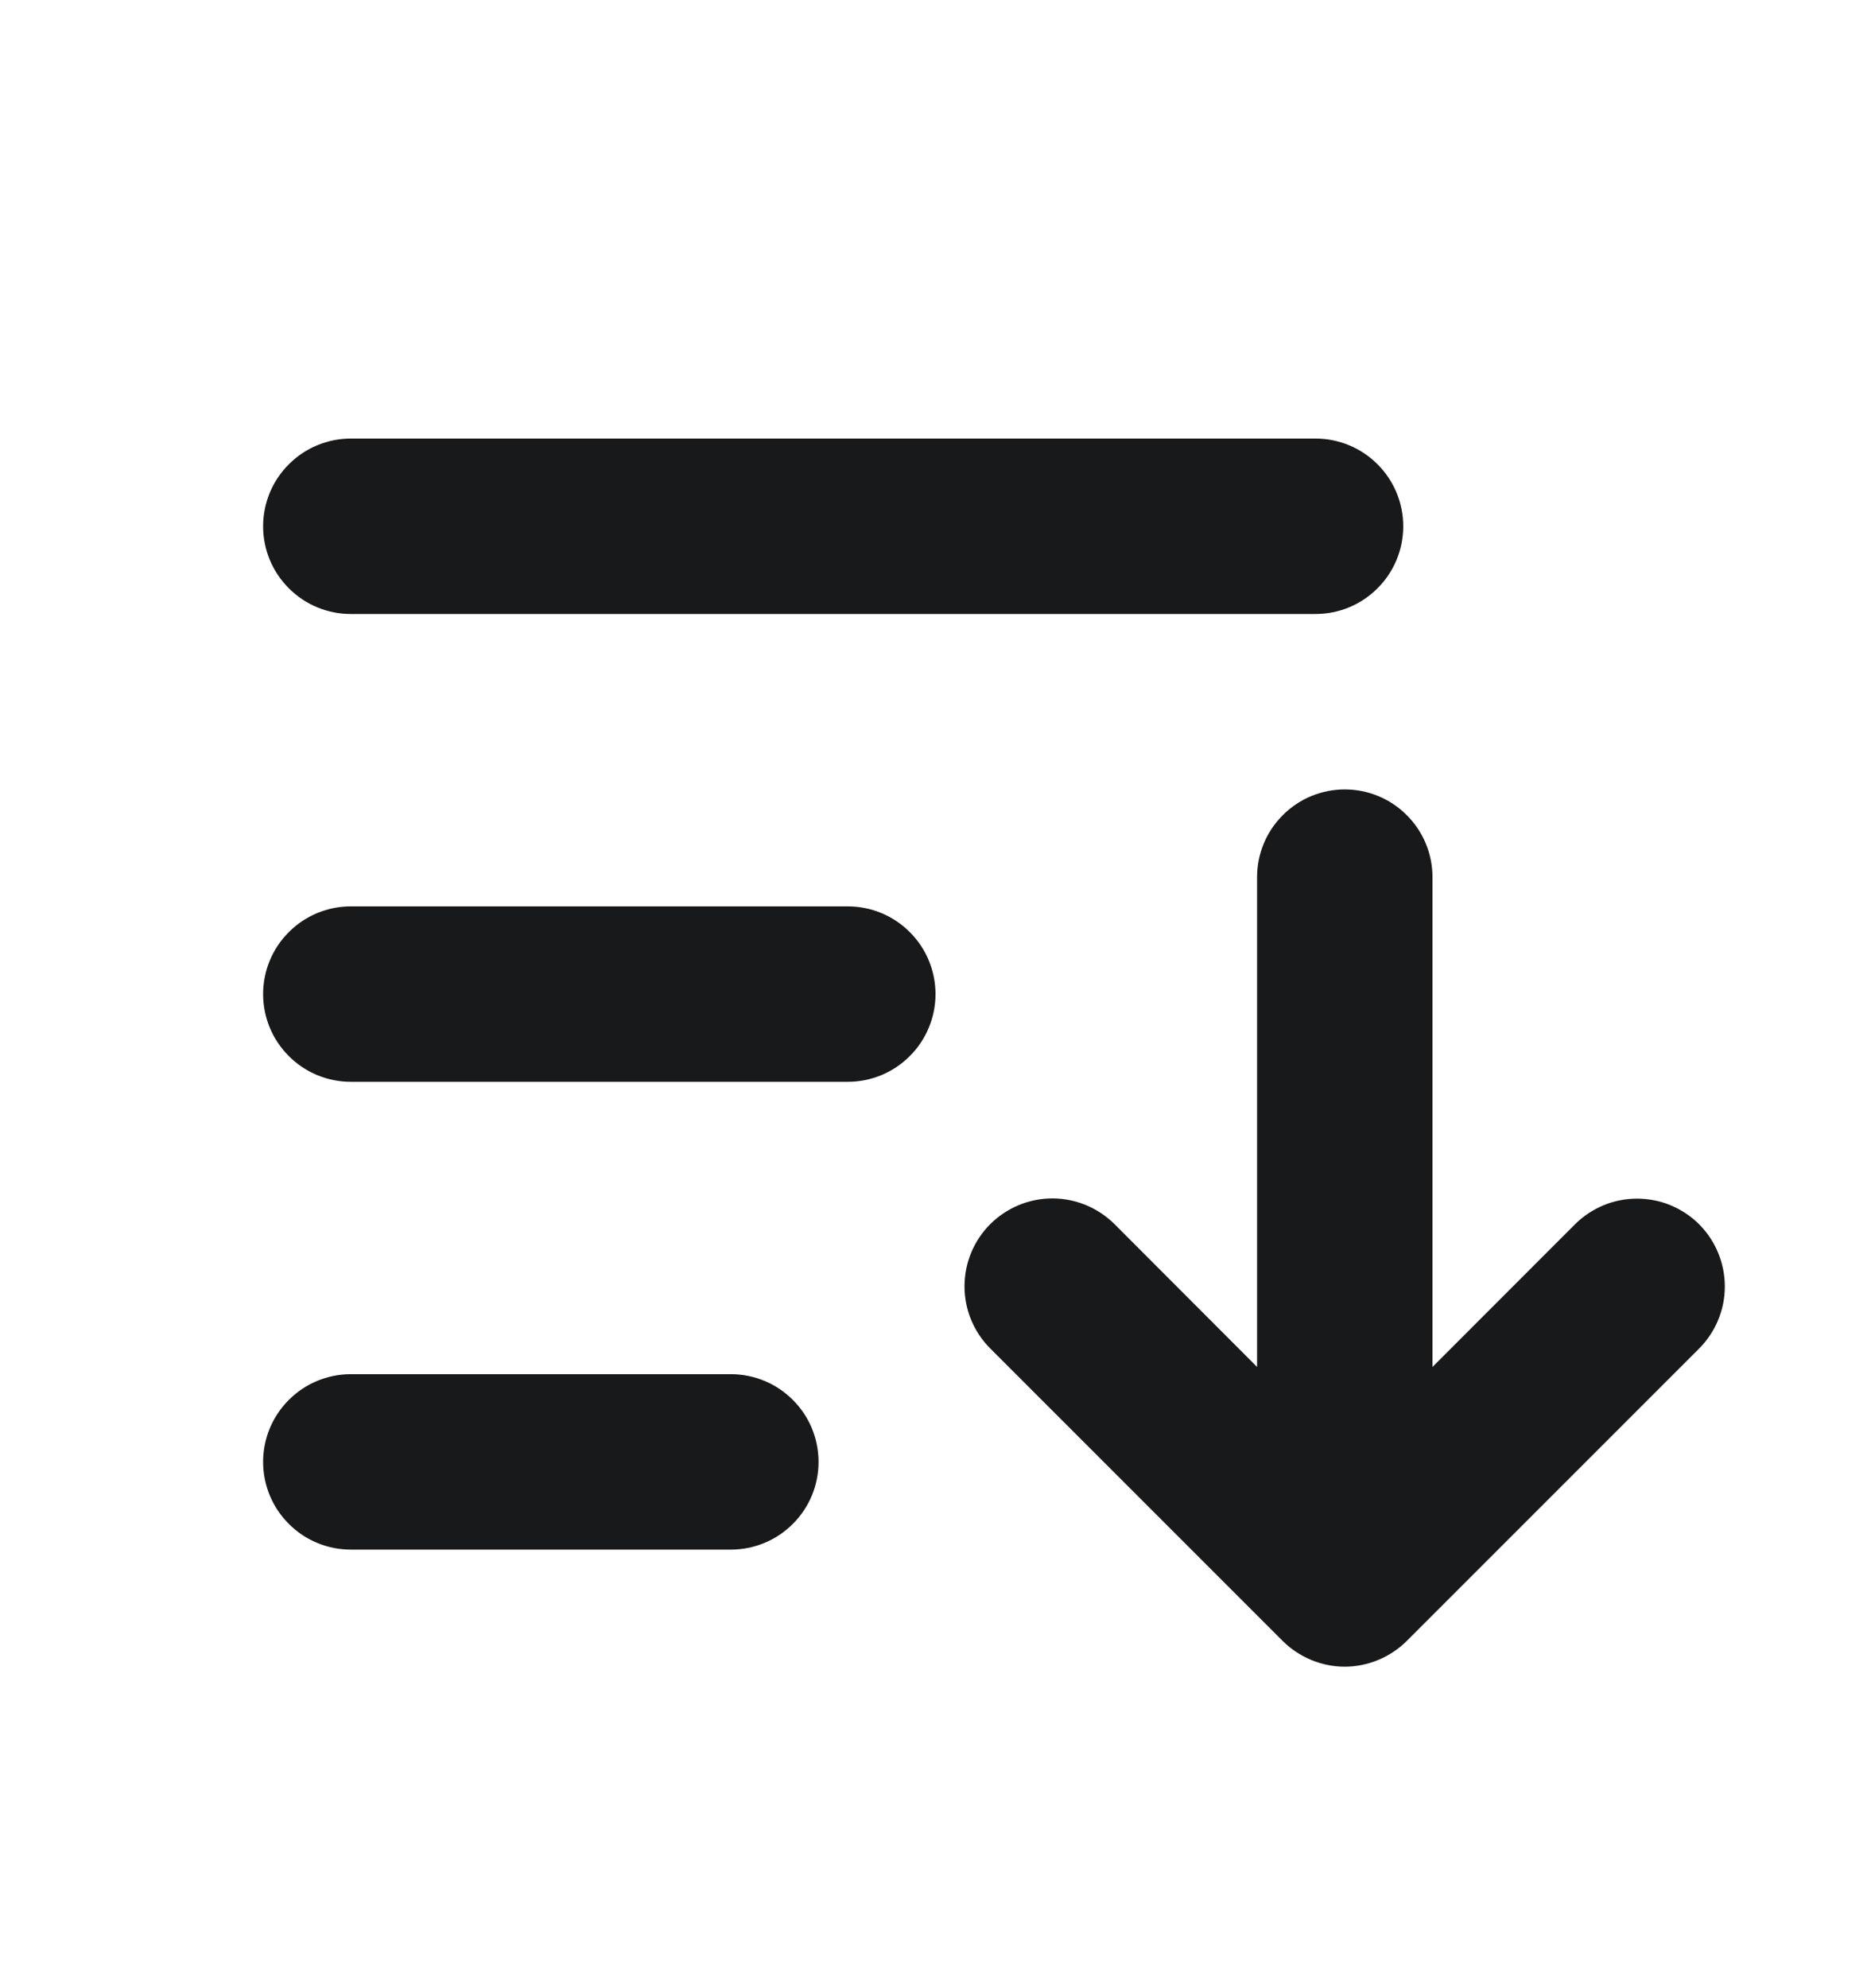 <svg width="16" height="17" viewBox="0 0 16 17" fill="none" xmlns="http://www.w3.org/2000/svg">
<path d="M8 8.5C8 8.699 7.921 8.89 7.78 9.03C7.64 9.171 7.449 9.25 7.25 9.25H3C2.801 9.25 2.61 9.171 2.47 9.03C2.329 8.89 2.25 8.699 2.25 8.5C2.25 8.301 2.329 8.11 2.47 7.97C2.61 7.829 2.801 7.75 3 7.75H7.25C7.449 7.75 7.64 7.829 7.78 7.97C7.921 8.11 8 8.301 8 8.5ZM3 5.25H11.25C11.449 5.25 11.64 5.171 11.78 5.03C11.921 4.89 12 4.699 12 4.5C12 4.301 11.921 4.11 11.78 3.97C11.64 3.829 11.449 3.75 11.25 3.75H3C2.801 3.75 2.61 3.829 2.47 3.97C2.329 4.11 2.25 4.301 2.25 4.5C2.25 4.699 2.329 4.89 2.47 5.03C2.61 5.171 2.801 5.25 3 5.25ZM6.25 11.75H3C2.801 11.75 2.61 11.829 2.47 11.97C2.329 12.11 2.25 12.301 2.25 12.5C2.25 12.699 2.329 12.89 2.47 13.03C2.61 13.171 2.801 13.25 3 13.25H6.25C6.449 13.25 6.64 13.171 6.78 13.03C6.921 12.89 7 12.699 7 12.5C7 12.301 6.921 12.11 6.78 11.97C6.64 11.829 6.449 11.75 6.25 11.75ZM14.531 10.469C14.461 10.399 14.378 10.344 14.287 10.306C14.196 10.268 14.098 10.249 13.999 10.249C13.901 10.249 13.803 10.268 13.712 10.306C13.621 10.344 13.538 10.399 13.468 10.469L12.25 11.688V7.5C12.25 7.301 12.171 7.11 12.03 6.97C11.89 6.829 11.699 6.75 11.5 6.75C11.301 6.75 11.11 6.829 10.97 6.97C10.829 7.11 10.75 7.301 10.75 7.5V11.688L9.531 10.467C9.39 10.327 9.199 10.247 8.999 10.247C8.8 10.247 8.609 10.327 8.468 10.467C8.327 10.608 8.248 10.8 8.248 10.999C8.248 11.198 8.327 11.389 8.468 11.53L10.968 14.03C11.038 14.1 11.121 14.155 11.212 14.193C11.303 14.231 11.401 14.251 11.499 14.251C11.598 14.251 11.696 14.231 11.787 14.193C11.878 14.155 11.961 14.1 12.031 14.03L14.531 11.53C14.671 11.389 14.75 11.199 14.75 11C14.75 10.801 14.671 10.61 14.531 10.469Z" fill="#18191A"/>
</svg>
